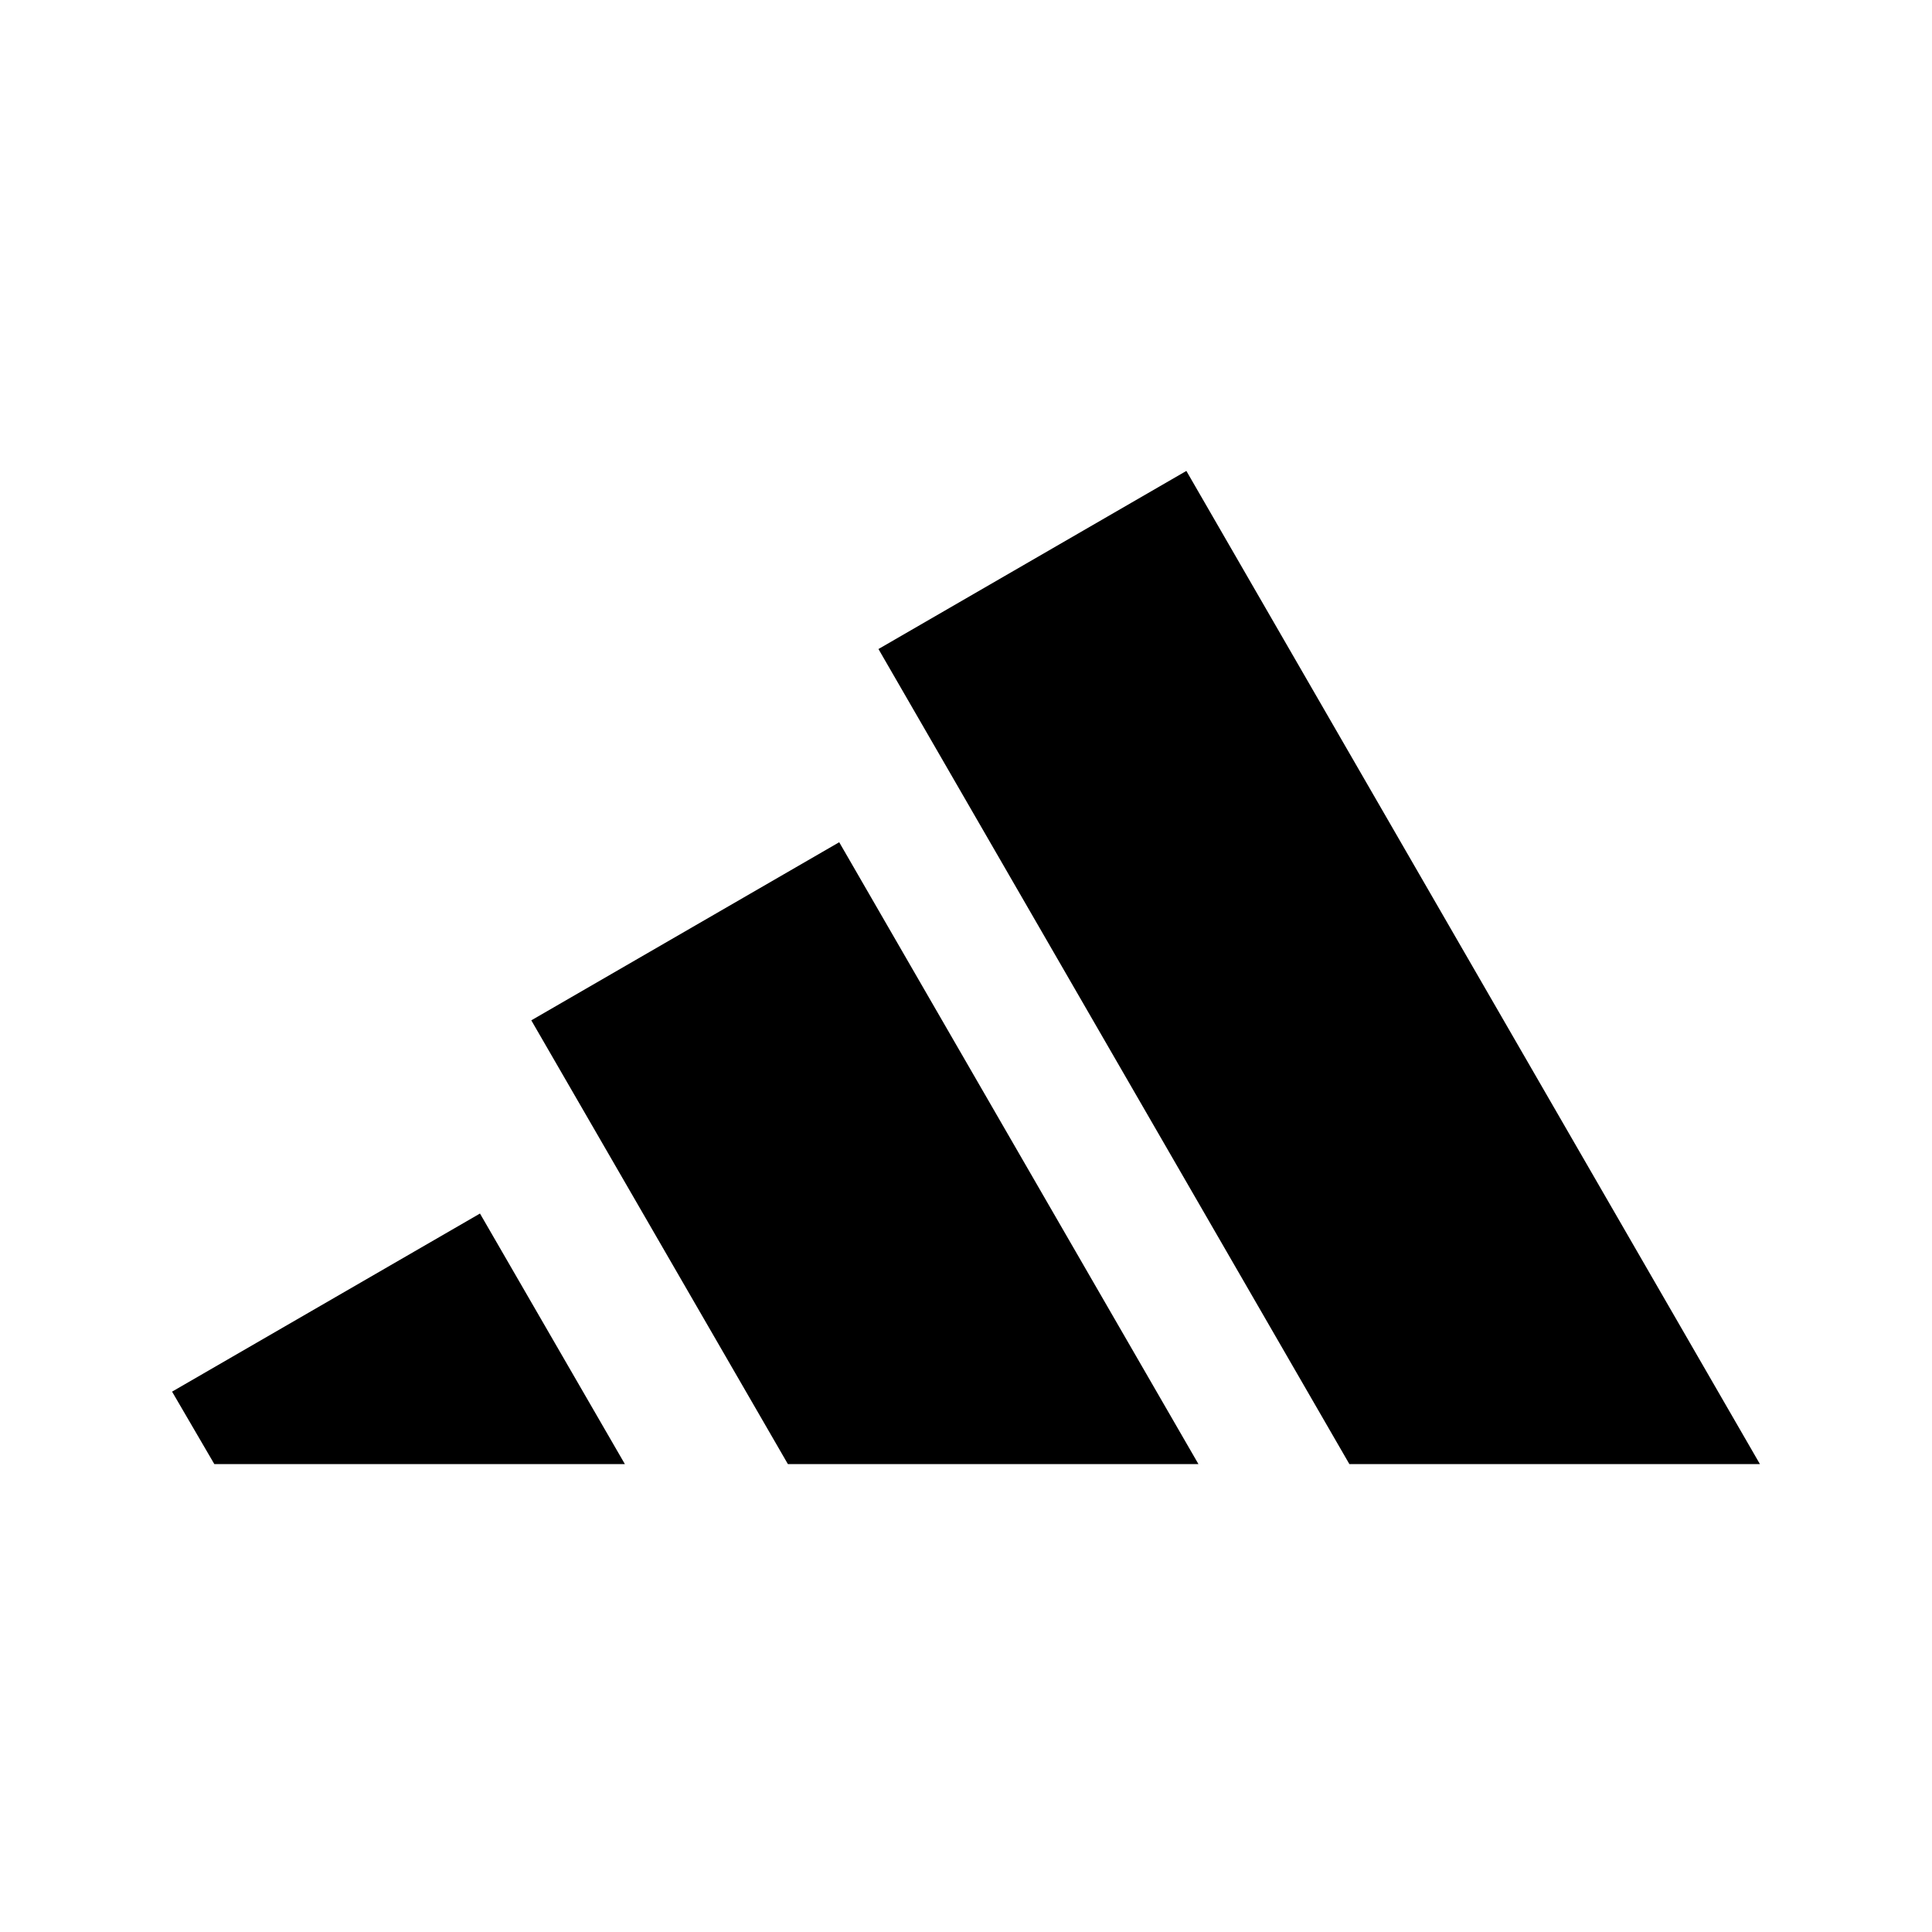 <?xml version="1.0" encoding="utf-8"?>
<svg version="1.2" baseProfile="tiny-ps" xmlns="http://www.w3.org/2000/svg" viewBox="0 0 64 64">
  <title>ADIDAS INDIA PRIVATE LIMITED</title>
<rect fill="#FFFFFF" width="64" height="64" />
<g>
	<path d="M7.1,48.5l-1.4-2.4l10.2-5.9l4.8,8.3C20.7,48.5,7.1,48.5,7.1,48.5z" />
	<path d="M39.7,48.5H26.1l-8.5-14.7l10.2-5.9C27.8,27.9,39.7,48.5,39.7,48.5z" />
	<path d="M58.3,48.5H44.7l-15.6-27l10.2-5.9C39.3,15.6,58.3,48.5,58.3,48.5z" />
</g>
</svg>